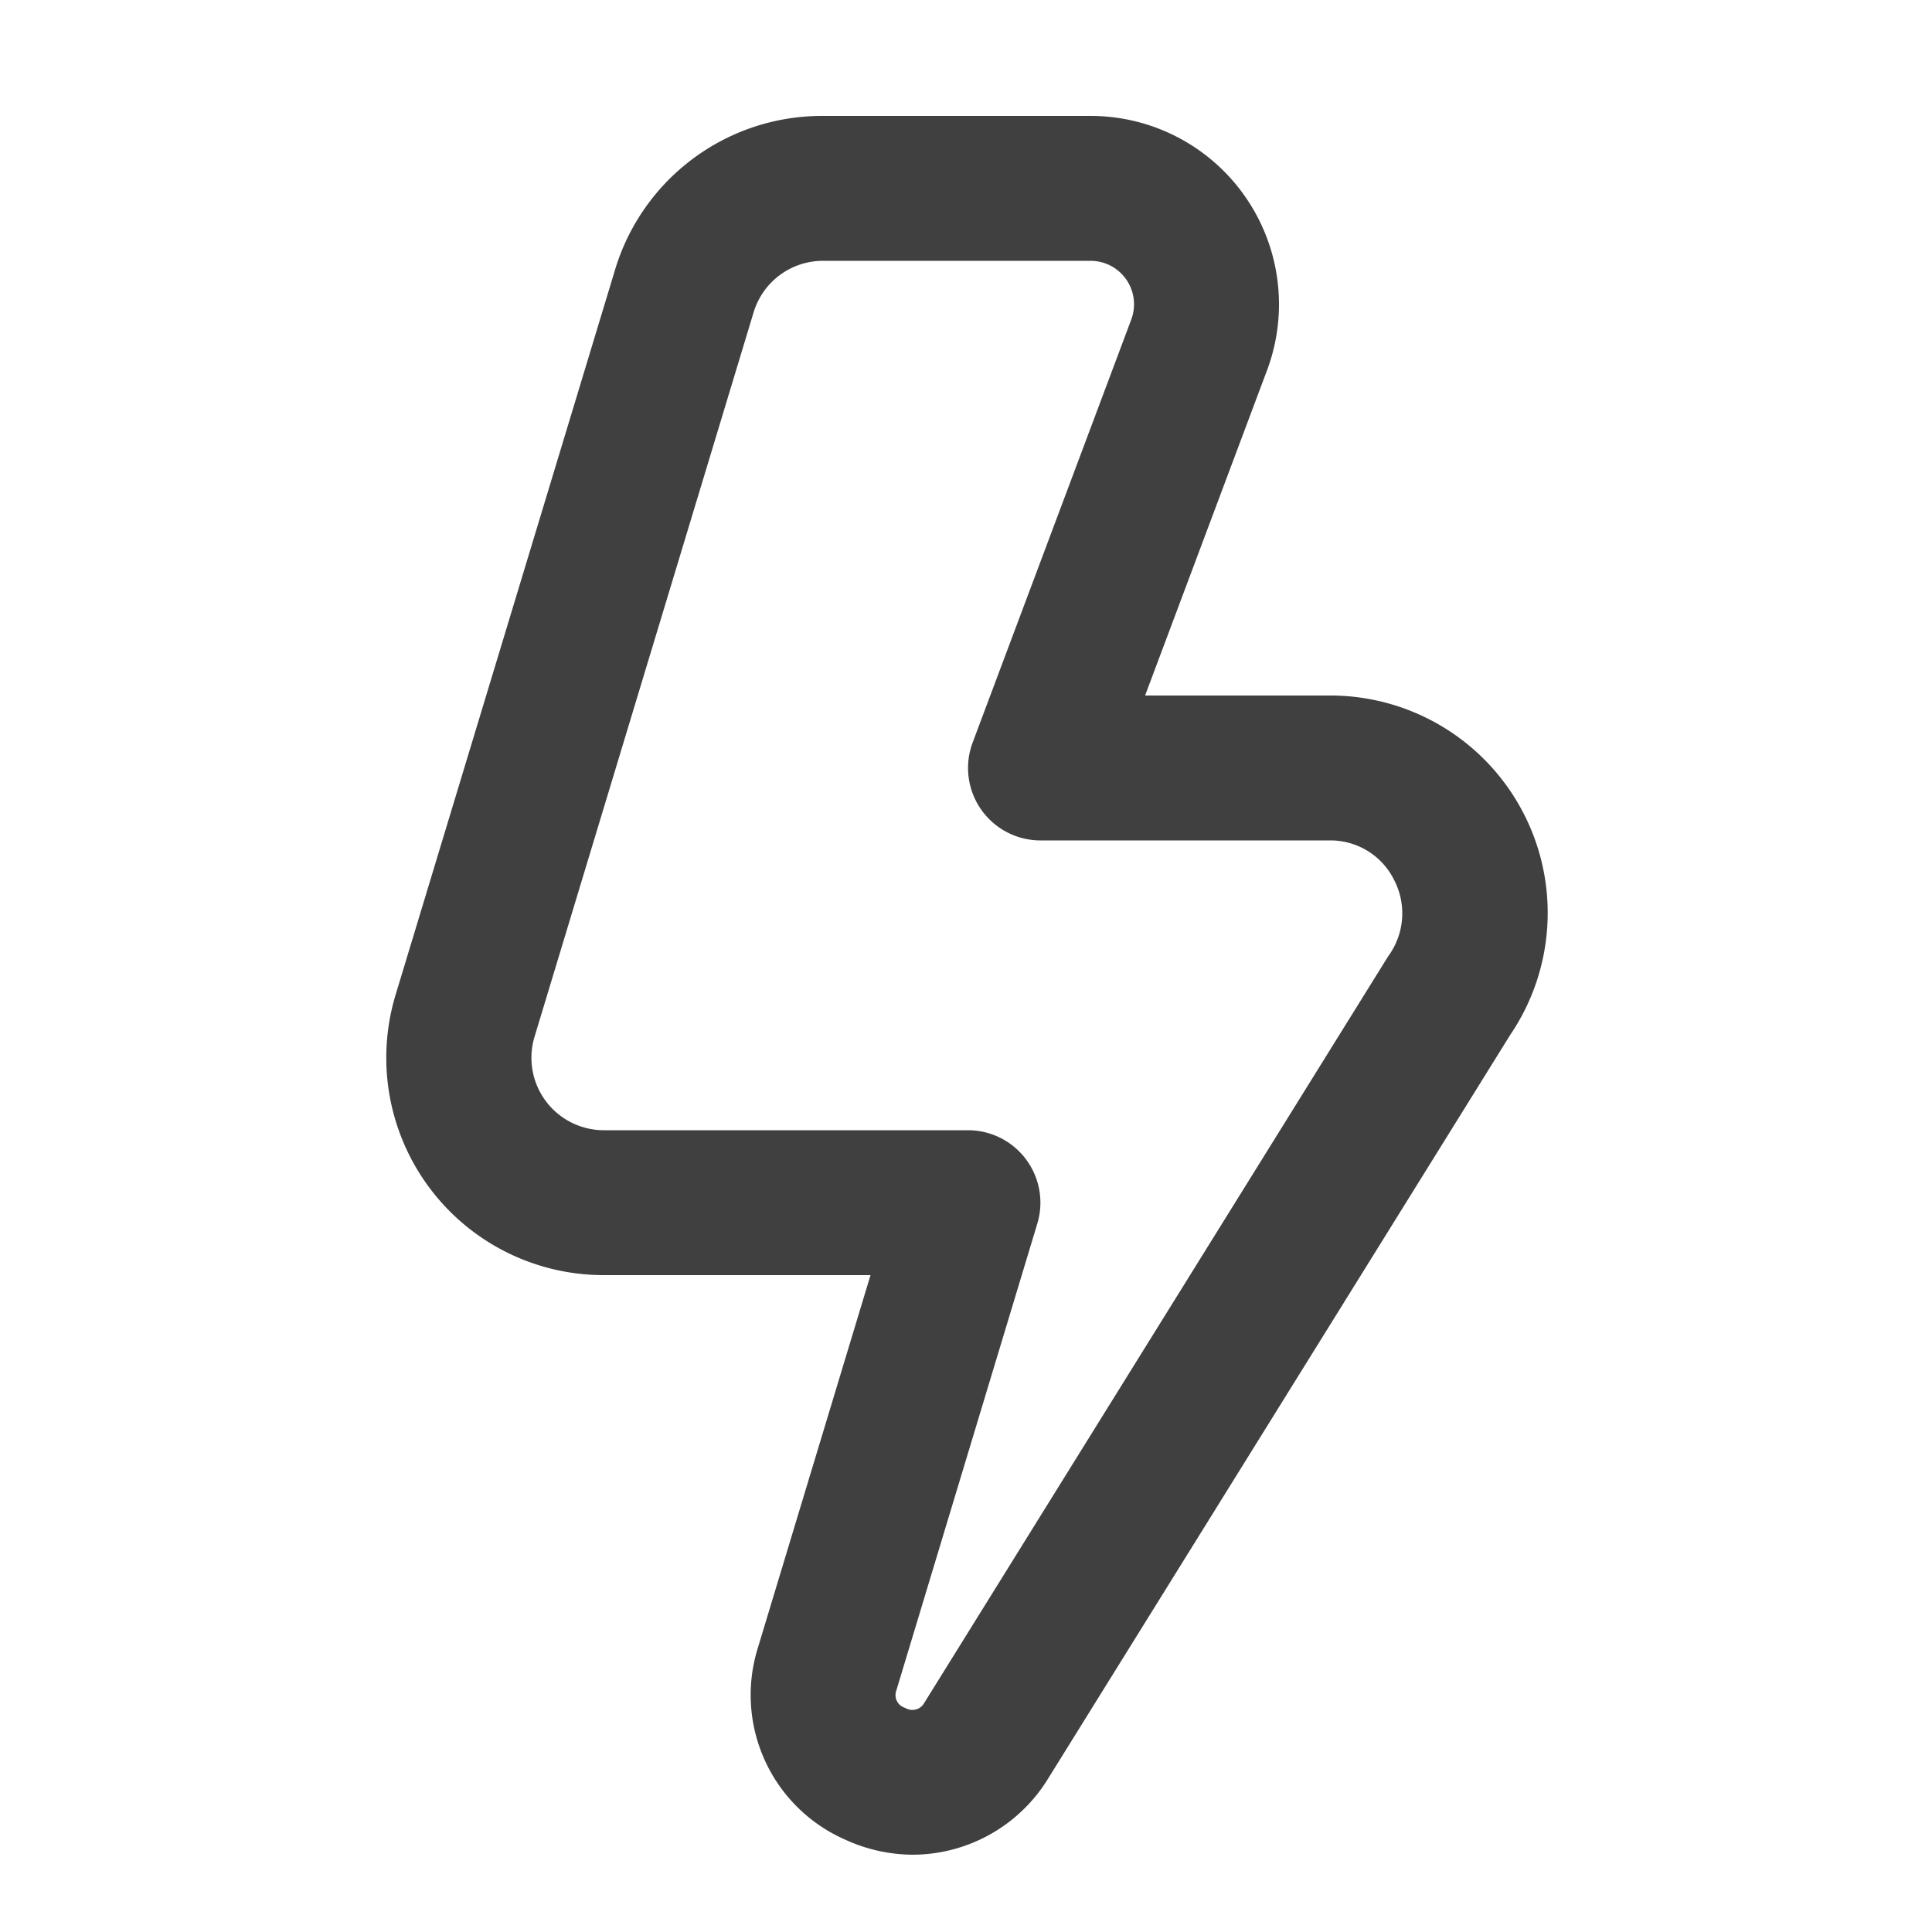 <svg xmlns="http://www.w3.org/2000/svg" width="50" height="50" viewBox="0 0 50 50">
  <g id="BRK-WB-Home-concept_real-time-power" transform="translate(-332 -455)">
    <g id="Grupo_5389" data-name="Grupo 5389">
      <rect id="Rectángulo_1120" data-name="Rectángulo 1120" width="50" height="50" transform="translate(332 455)" fill="none"/>
      <path id="tornillo" d="M17.6,45a4.241,4.241,0,0,1-1.777-.4,4.087,4.087,0,0,1-2.25-4.916L16.5,30H9.6a5.625,5.625,0,0,1-5.391-7.254L9.883,4a5.593,5.593,0,0,1,5.392-4H22.2a4.875,4.875,0,0,1,4.562,6.583L23.606,15H28.4a5.625,5.625,0,0,1,4.656,8.782l-12,19.312A4.125,4.125,0,0,1,17.6,45ZM15.275,3.75a1.875,1.875,0,0,0-1.8,1.331l-5.67,18.75A1.875,1.875,0,0,0,9.6,26.25h9.422a1.875,1.875,0,0,1,1.794,2.419L17.169,40.747a.343.343,0,0,0,.227.452.352.352,0,0,0,.5-.137l12-19.312a1.875,1.875,0,0,0,.146-1.993A1.836,1.836,0,0,0,28.4,18.75H20.9a1.875,1.875,0,0,1-1.757-2.533l4.106-10.95A1.125,1.125,0,0,0,22.2,3.75Z" transform="translate(338.029 458)" fill="#404040"/>
    </g>
  </g>
</svg>
